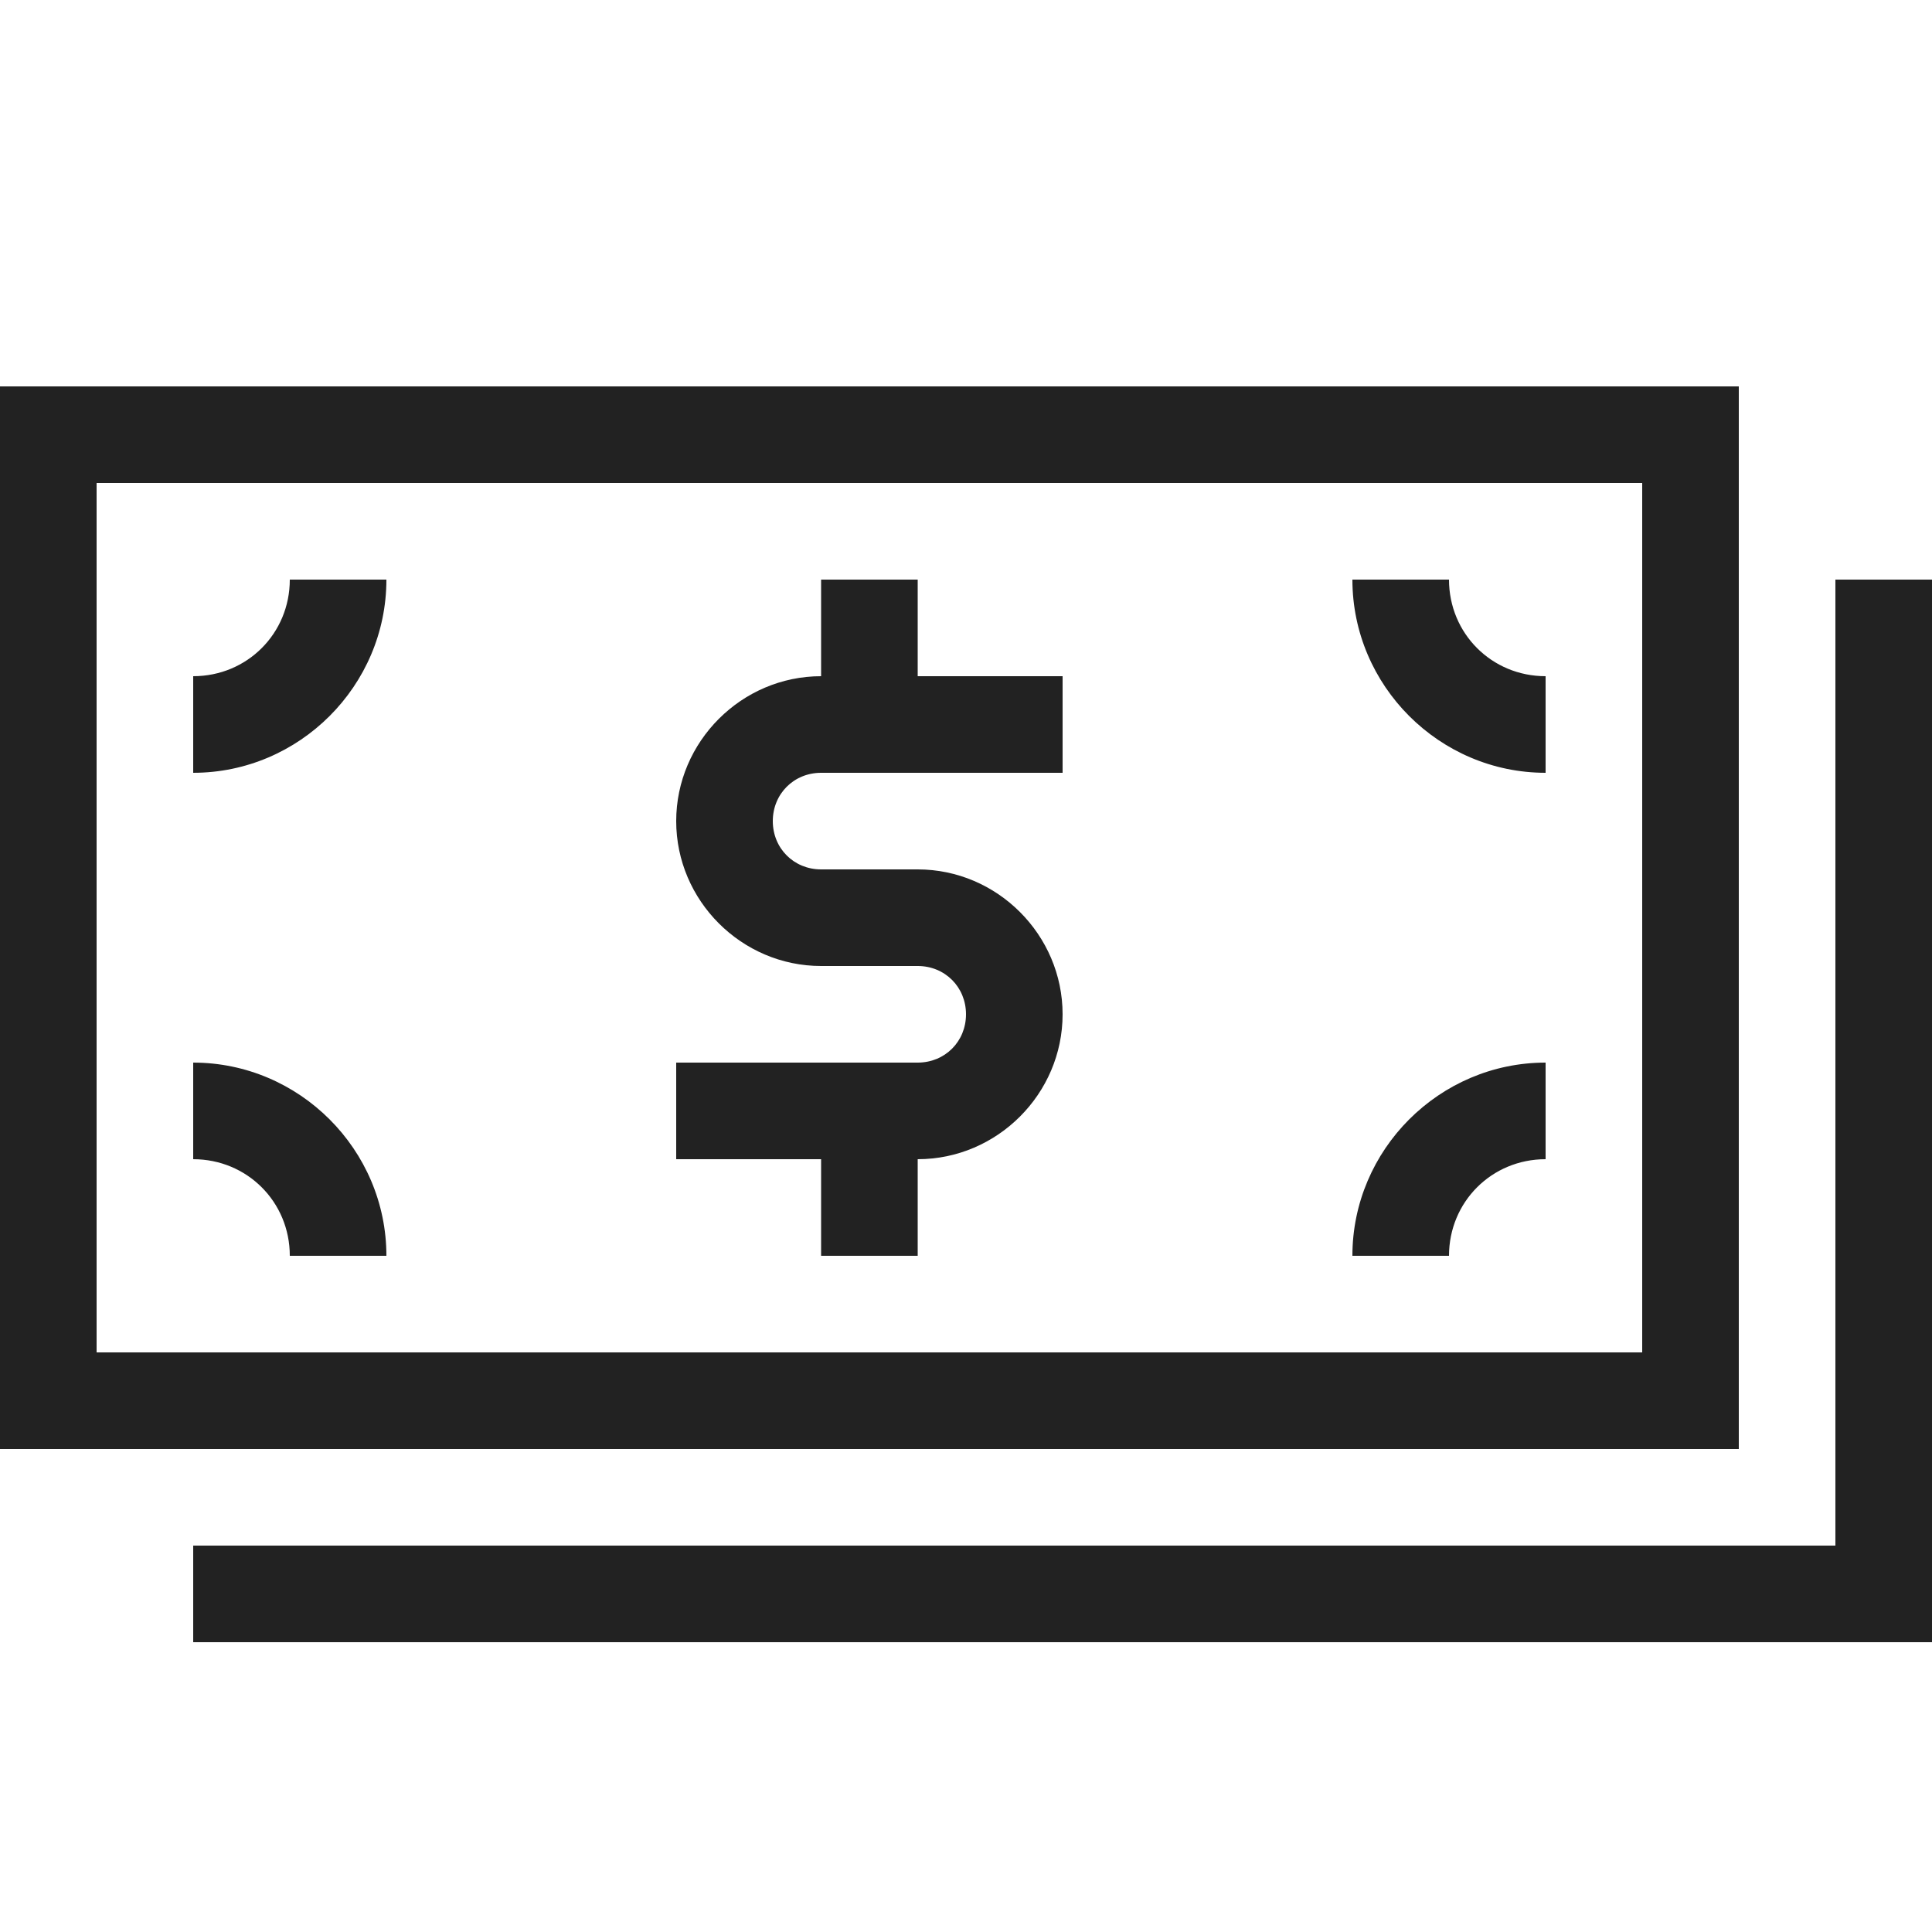 <?xml version="1.0" ?>
<!-- Uploaded to: SVG Repo, www.svgrepo.com, Generator: SVG Repo Mixer Tools -->
<svg width="800px" height="800px" viewBox="0 0 20 20" version="1.1" xmlns="http://www.w3.org/2000/svg">
<g id="layer1">
<path d="M 0 4 L 0 15 L 18 15 L 18 4 L 0 4 z M 1 5 L 17 5 L 17 14 L 1 14 L 1 5 z M 3 6 C 3 6.558 2.558 7 2 7 L 2 8 C 3.099 8 4 7.099 4 6 L 3 6 z M 8.5 6 L 8.5 7 C 7.677 7 7 7.677 7 8.5 C 7 9.323 7.677 10 8.5 10 L 9.5 10 C 9.782 10 10 10.218 10 10.5 C 10 10.782 9.782 11 9.5 11 L 8.5 11 L 7 11 L 7 12 L 8.5 12 L 8.5 13 L 9.5 13 L 9.5 12 C 10.323 12 11 11.323 11 10.5 C 11 9.677 10.323 9 9.5 9 L 8.5 9 C 8.218 9 8 8.782 8 8.5 C 8 8.218 8.218 8 8.5 8 L 9.5 8 L 11 8 L 11 7 L 9.5 7 L 9.5 6 L 8.5 6 z M 14 6 C 14 7.099 14.901 8 16 8 L 16 7 C 15.442 7 15 6.558 15 6 L 14 6 z M 19 6 L 19 16 L 2 16 L 2 17 L 20 17 L 20 6 L 19 6 z M 2 11 L 2 12 C 2.558 12 3 12.442 3 13 L 4 13 C 4 11.901 3.099 11 2 11 z M 16 11 C 14.901 11 14 11.901 14 13 L 15 13 C 15 12.442 15.442 12 16 12 L 16 11 z " style="fill:#222222; fill-opacity:1; stroke:none; stroke-width:0px;"/>
</g>
</svg>